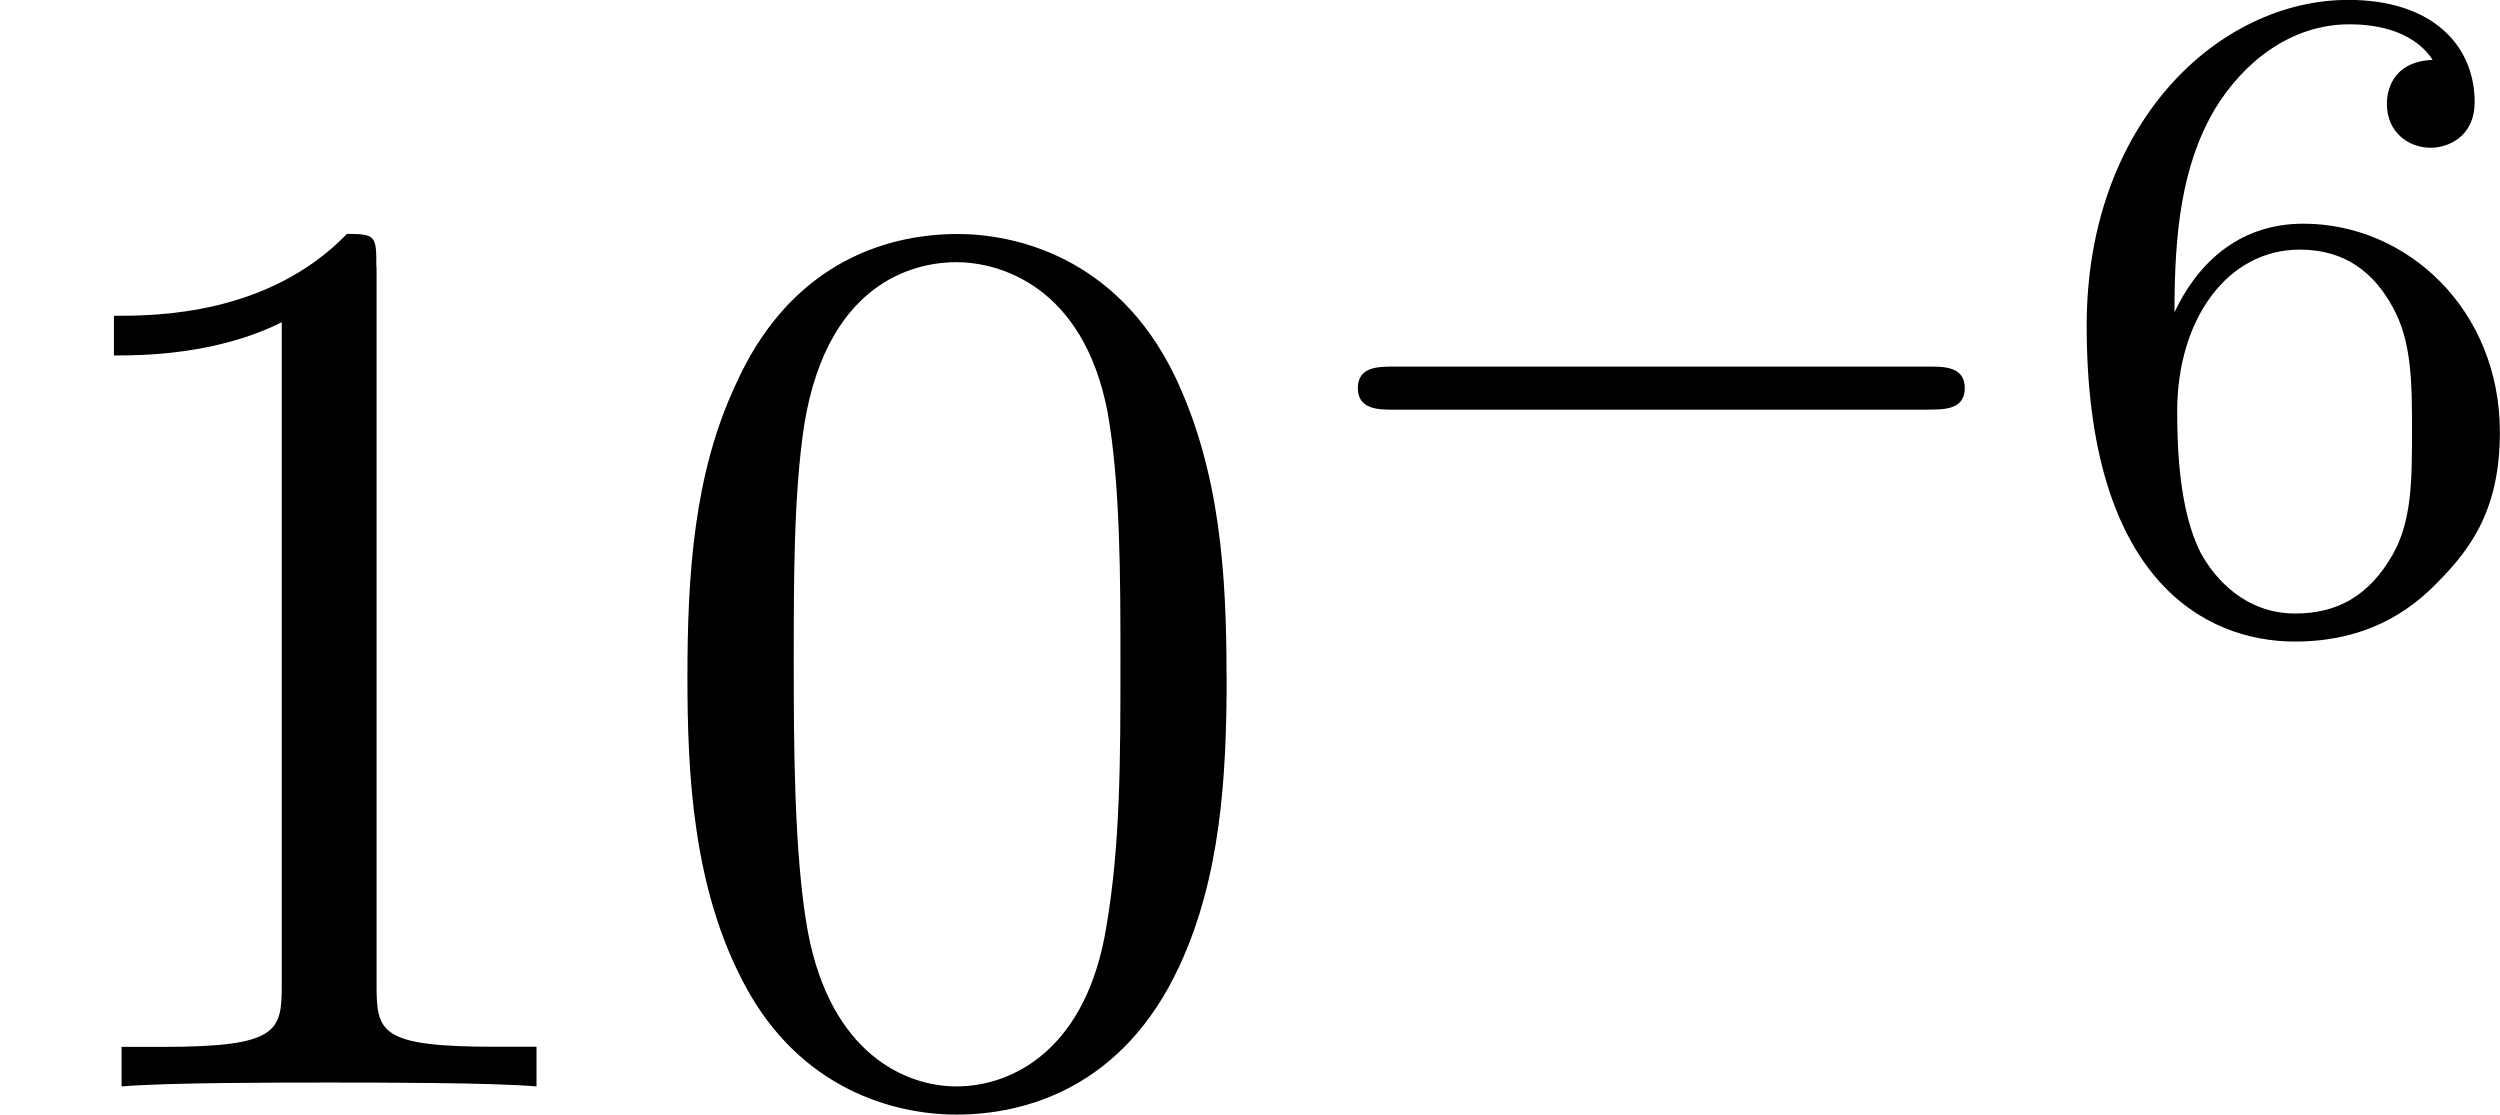 <svg height="15.891" viewBox="53.798 57.62 21.304 9.499" width="35.639" xmlns="http://www.w3.org/2000/svg" xmlns:xlink="http://www.w3.org/1999/xlink"><defs><path d="M5.57-1.81c.13 0 .304 0 .304-.183s-.175-.183-.303-.183H1.005c-.127 0-.303 0-.303.183s.177.184.304.184H5.57z" id="g0-0"/><path d="M1.1-2.638c0-.662.056-1.243.343-1.73.24-.398.645-.725 1.147-.725.16 0 .526.024.71.303-.36.016-.39.287-.39.375 0 .24.182.374.374.374.143 0 .374-.09.374-.39 0-.48-.358-.87-1.076-.87-1.108 0-2.23 1.052-2.23 2.773C.35-.367 1.354.167 2.127.167c.383 0 .797-.103 1.156-.446.318-.31.59-.645.59-1.338 0-1.044-.79-1.777-1.674-1.777-.574 0-.917.366-1.1.757zM2.128-.072c-.422 0-.685-.295-.805-.518-.183-.358-.2-.9-.2-1.203 0-.79.43-1.38 1.045-1.38.398 0 .637.208.79.487.166.295.166.654.166 1.06s0 .757-.16 1.044c-.206.367-.485.51-.836.51z" id="g1-54"/><path d="M5.018-3.49c0-.874-.054-1.746-.436-2.554-.502-1.047-1.397-1.22-1.855-1.22-.654 0-1.45.282-1.898 1.297C.48-5.215.424-4.364.424-3.49c0 .817.044 1.8.49 2.628C1.386.022 2.183.24 2.716.24c.59 0 1.42-.23 1.9-1.265.35-.753.403-1.604.403-2.466zM2.716 0C2.29 0 1.646-.273 1.45-1.32c-.12-.655-.12-1.658-.12-2.302 0-.698 0-1.418.088-2.007.207-1.297 1.026-1.395 1.298-1.395.36 0 1.08.196 1.288 1.276.11.612.11 1.44.11 2.128 0 .818 0 1.56-.12 2.258C3.828-.327 3.206 0 2.715 0z" id="g2-48"/><path d="M3.207-6.982c0-.262 0-.283-.25-.283-.677.698-1.637.698-1.986.698v.338c.22 0 .863 0 1.43-.283v5.65c0 .394-.033.525-1.015.525h-.35V0c.383-.033 1.332-.033 1.77-.033s1.384 0 1.766.033v-.338h-.348c-.982 0-1.015-.12-1.015-.524v-6.12z" id="g2-49"/></defs><g id="page1"><use x="53.798" xlink:href="#g2-49" y="66.878"/><use x="59.232" xlink:href="#g2-48" y="66.878"/><use x="64.667" xlink:href="#g0-0" y="62.92"/><use x="71.228" xlink:href="#g1-54" y="62.92"/></g><script type="text/ecmascript">if(window.parent.postMessage)window.parent.postMessage(&quot;0.30118|26.72949|11.9182|&quot;+window.location,&quot;*&quot;);</script></svg>